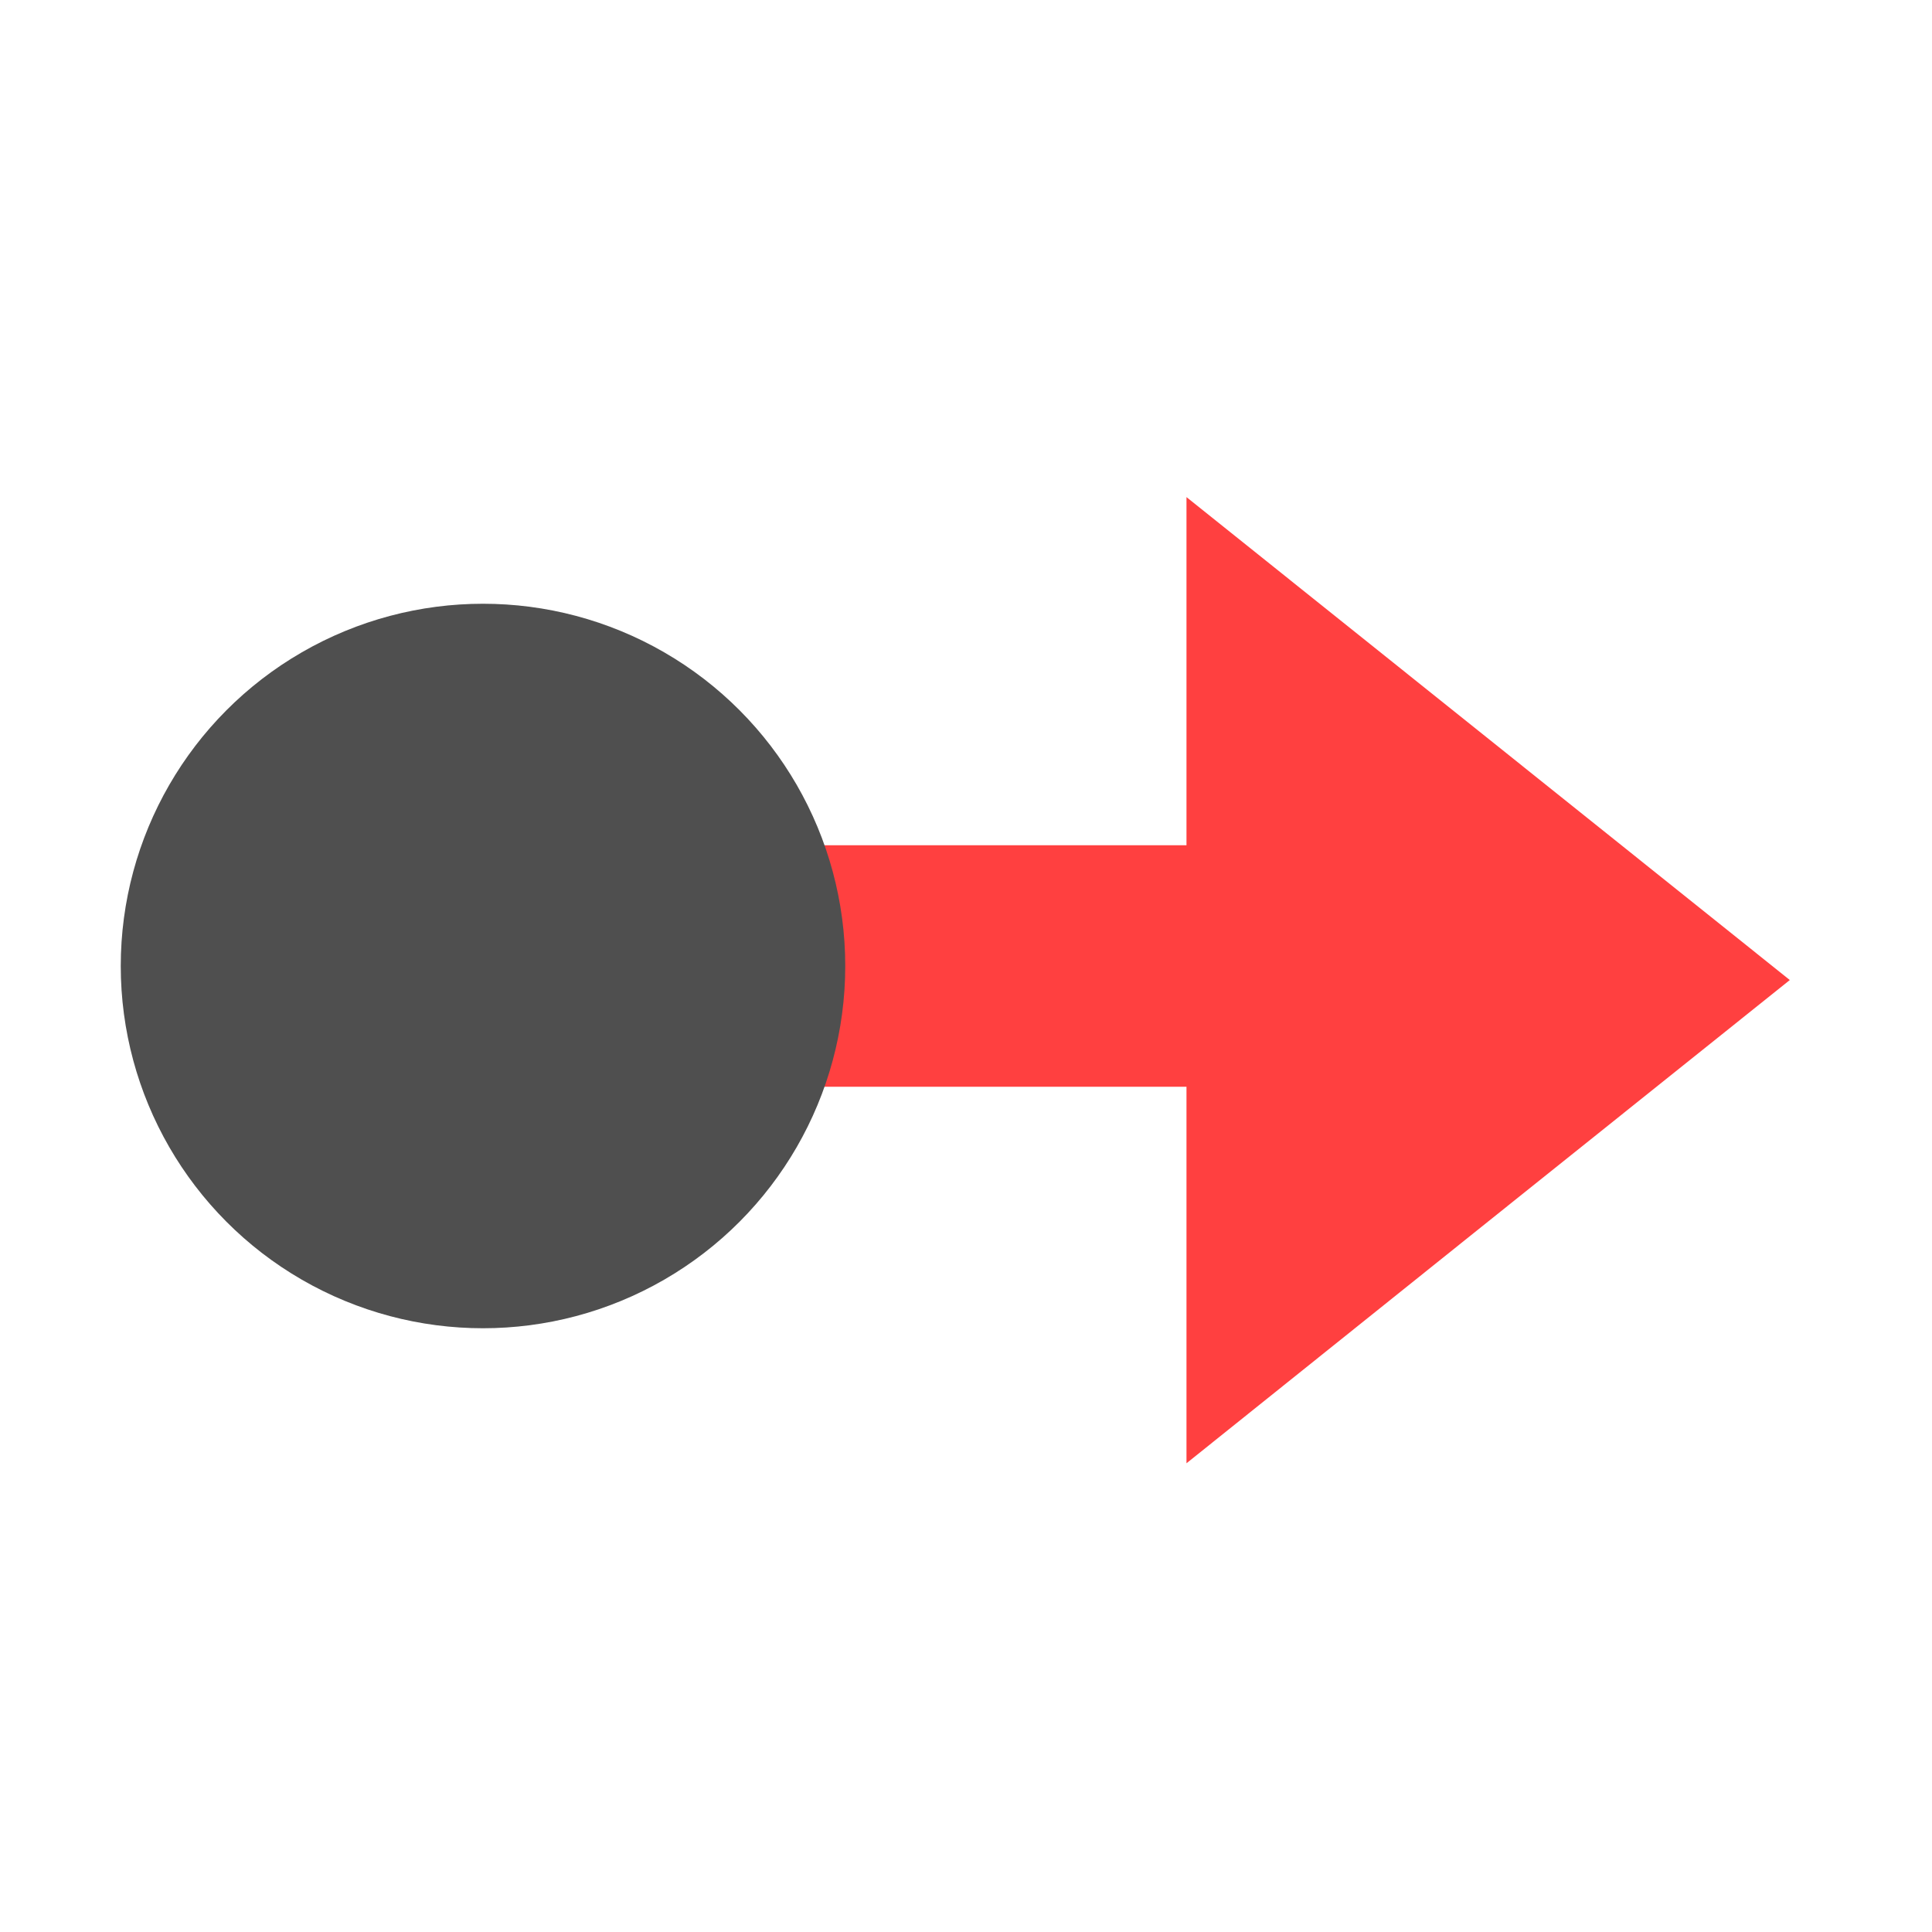 <svg width="16" height="16" version="1.1" viewBox="0 0 16 16" xmlns="http://www.w3.org/2000/svg">
<g transform="translate(0 -1036.4)">
<rect x="5" y="1043.4" width="6" height="2" fill="#ff4040"/>
<g transform="matrix(-.714 0 0 .889 2.5 121.82)" fill="#ff4040">
<path transform="matrix(0 1.441 1.294 0 1331.1 1030.7)" d="m8.123-1036.6h-3.123-3.123l1.561-2.704 1.561-2.704 1.561 2.704z" fill="#ff4040"/>
</g>
<circle cx="4" cy="1044.4" r="3" fill="#4f4f4f"/>
</g>
</svg>
